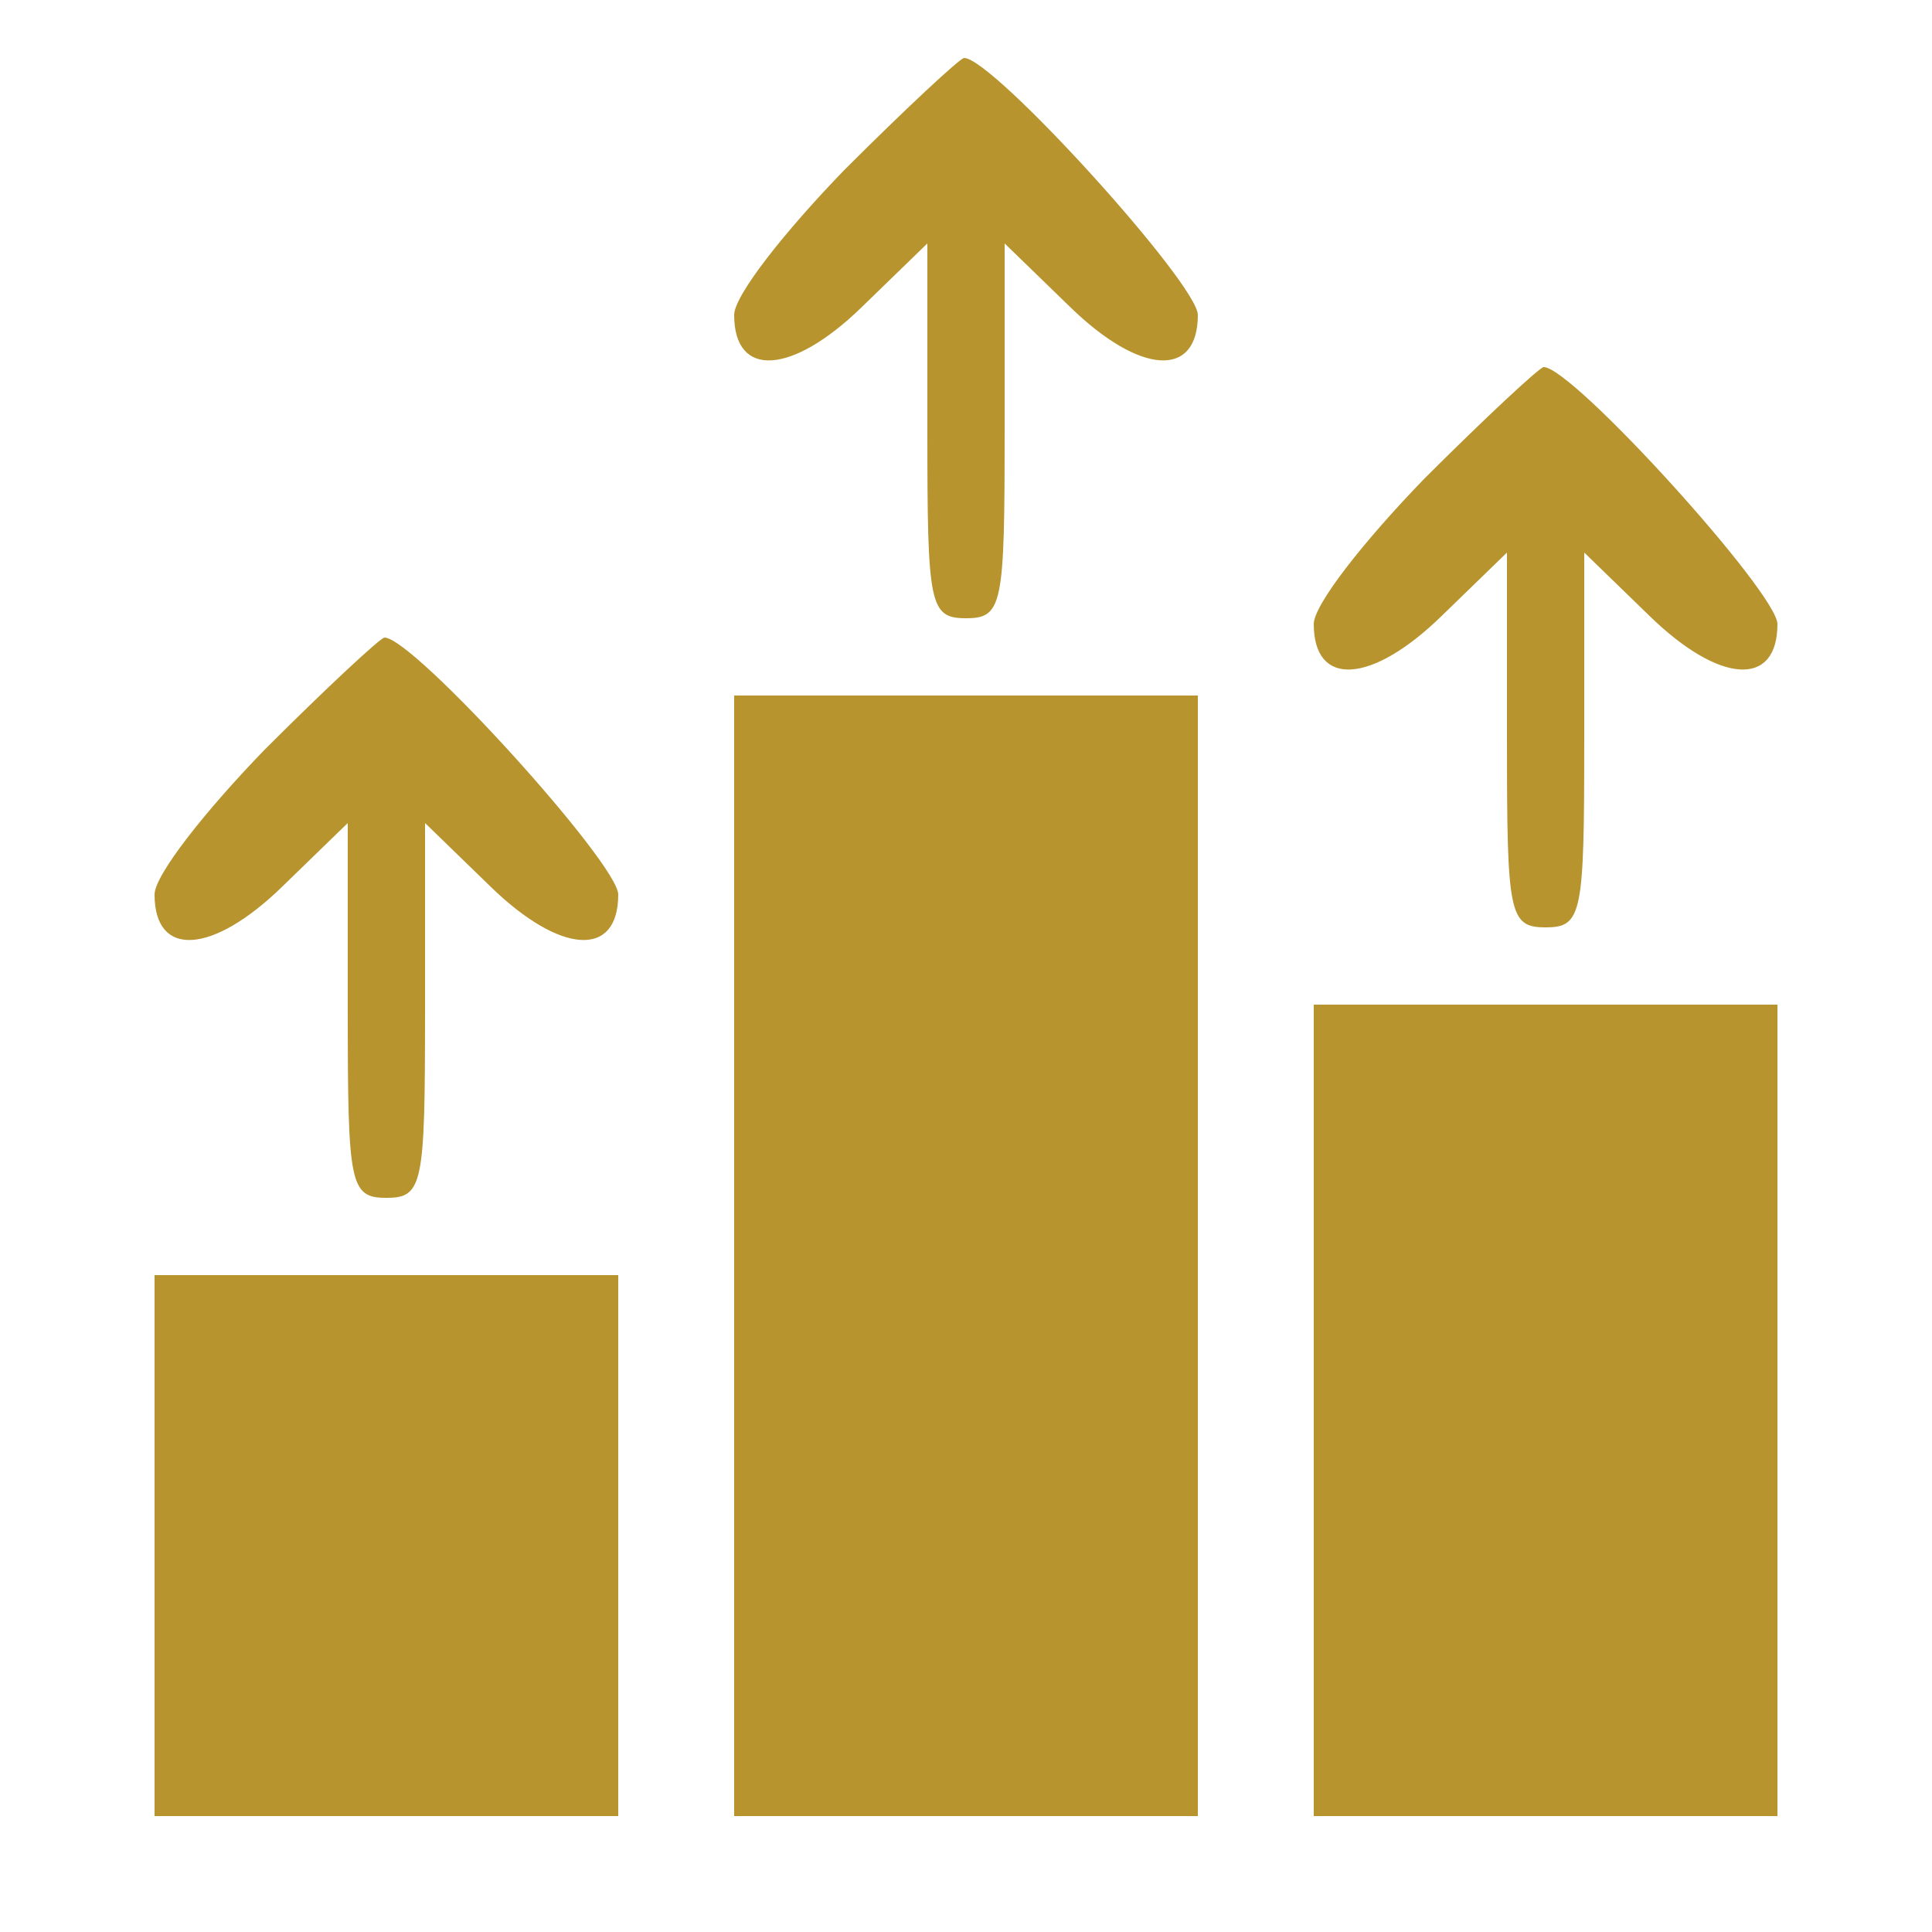 <?xml version="1.0" standalone="no"?>
<!DOCTYPE svg PUBLIC "-//W3C//DTD SVG 20010904//EN"
 "http://www.w3.org/TR/2001/REC-SVG-20010904/DTD/svg10.dtd">
<svg version="1.0" xmlns="http://www.w3.org/2000/svg"
 width="100pt" height="100pt" viewBox="0 0 100 100"
 preserveAspectRatio="xMidYMid meet">
 
<g transform="translate(0,100) scale(0.1,-0.1)"
fill="#b7942e" stroke="none">
<path d="M437 912 c-31 -32 -57 -65 -57 -75 0 -33 30 -31 66 4 l34 33 0 -97
c0 -90 1 -97 20 -97 19 0 20 7 20 97 l0 97 34 -33 c36 -35 66 -37 66 -4 0 16
-106 133 -121 133 -2 0 -30 -26 -62 -58z"/>
<path d="M737 752 c-31 -32 -57 -65 -57 -75 0 -33 30 -31 66 4 l34 33 0 -97
c0 -90 1 -97 20 -97 19 0 20 7 20 97 l0 97 34 -33 c36 -35 66 -37 66 -4 0 16
-106 133 -121 133 -2 0 -30 -26 -62 -58z"/>
<path d="M137 612 c-31 -32 -57 -65 -57 -75 0 -33 30 -31 66 4 l34 33 0 -97
c0 -90 1 -97 20 -97 19 0 20 7 20 97 l0 97 34 -33 c36 -35 66 -37 66 -4 0 16
-106 133 -121 133 -2 0 -30 -26 -62 -58z"/>
<path d="M380 350 l0 -290 120 0 120 0 0 290 0 290 -120 0 -120 0 0 -290z"/>
<path d="M680 270 l0 -210 120 0 120 0 0 210 0 210 -120 0 -120 0 0 -210z"/>
<path d="M80 200 l0 -140 120 0 120 0 0 140 0 140 -120 0 -120 0 0 -140z"/>
</g>
</svg>
